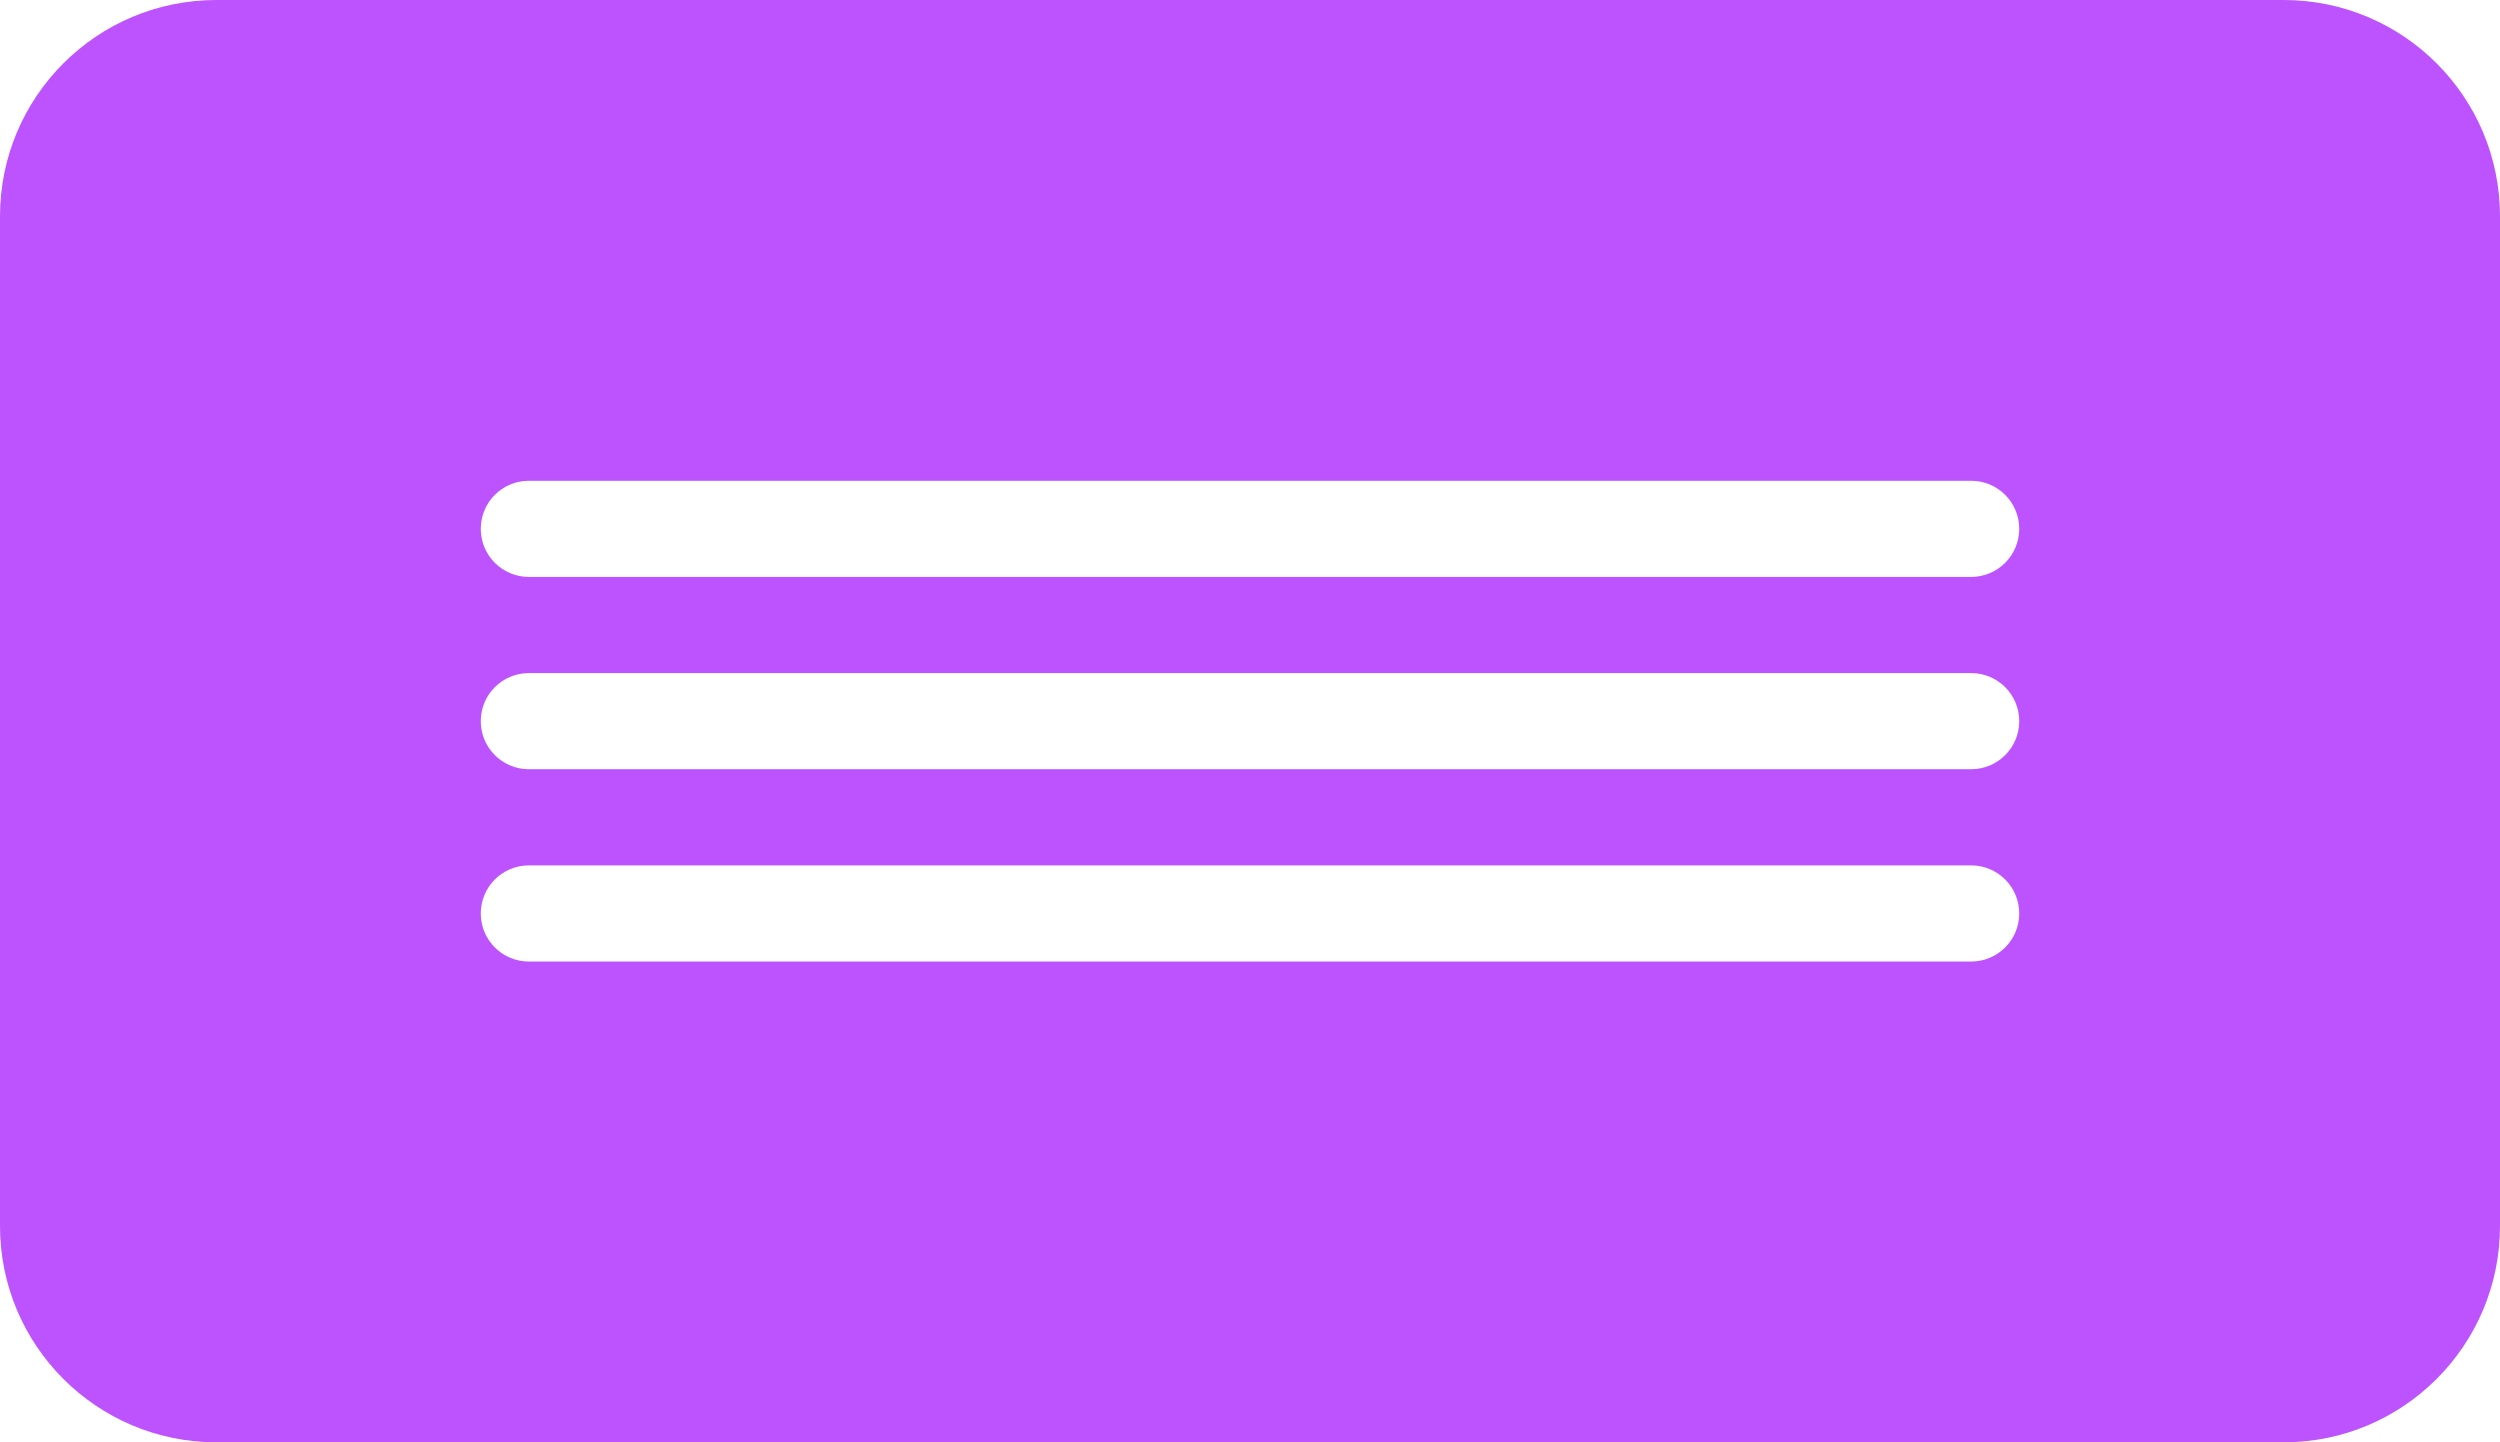 <?xml version="1.0" encoding="UTF-8"?> <svg xmlns="http://www.w3.org/2000/svg" width="104" height="60" viewBox="0 0 104 60" fill="none"><path d="M95 0C99.971 0 104 4.029 104 9V51C104 55.971 99.971 60 95 60H9C4.029 60 1.93283e-07 55.971 0 51V9C0 4.029 4.029 1.28851e-07 9 0H95ZM22 36C20.895 36 20 36.895 20 38C20 39.105 20.895 40 22 40H82C83.105 40 84 39.105 84 38C84 36.895 83.105 36 82 36H22ZM22 28C20.895 28 20 28.895 20 30C20 31.105 20.895 32 22 32H82C83.105 32 84 31.105 84 30C84 28.895 83.105 28 82 28H22ZM22 20C20.895 20 20 20.895 20 22C20 23.105 20.895 24 22 24H82C83.105 24 84 23.105 84 22C84 20.895 83.105 20 82 20H22Z" fill="#BD53FF"></path></svg> 